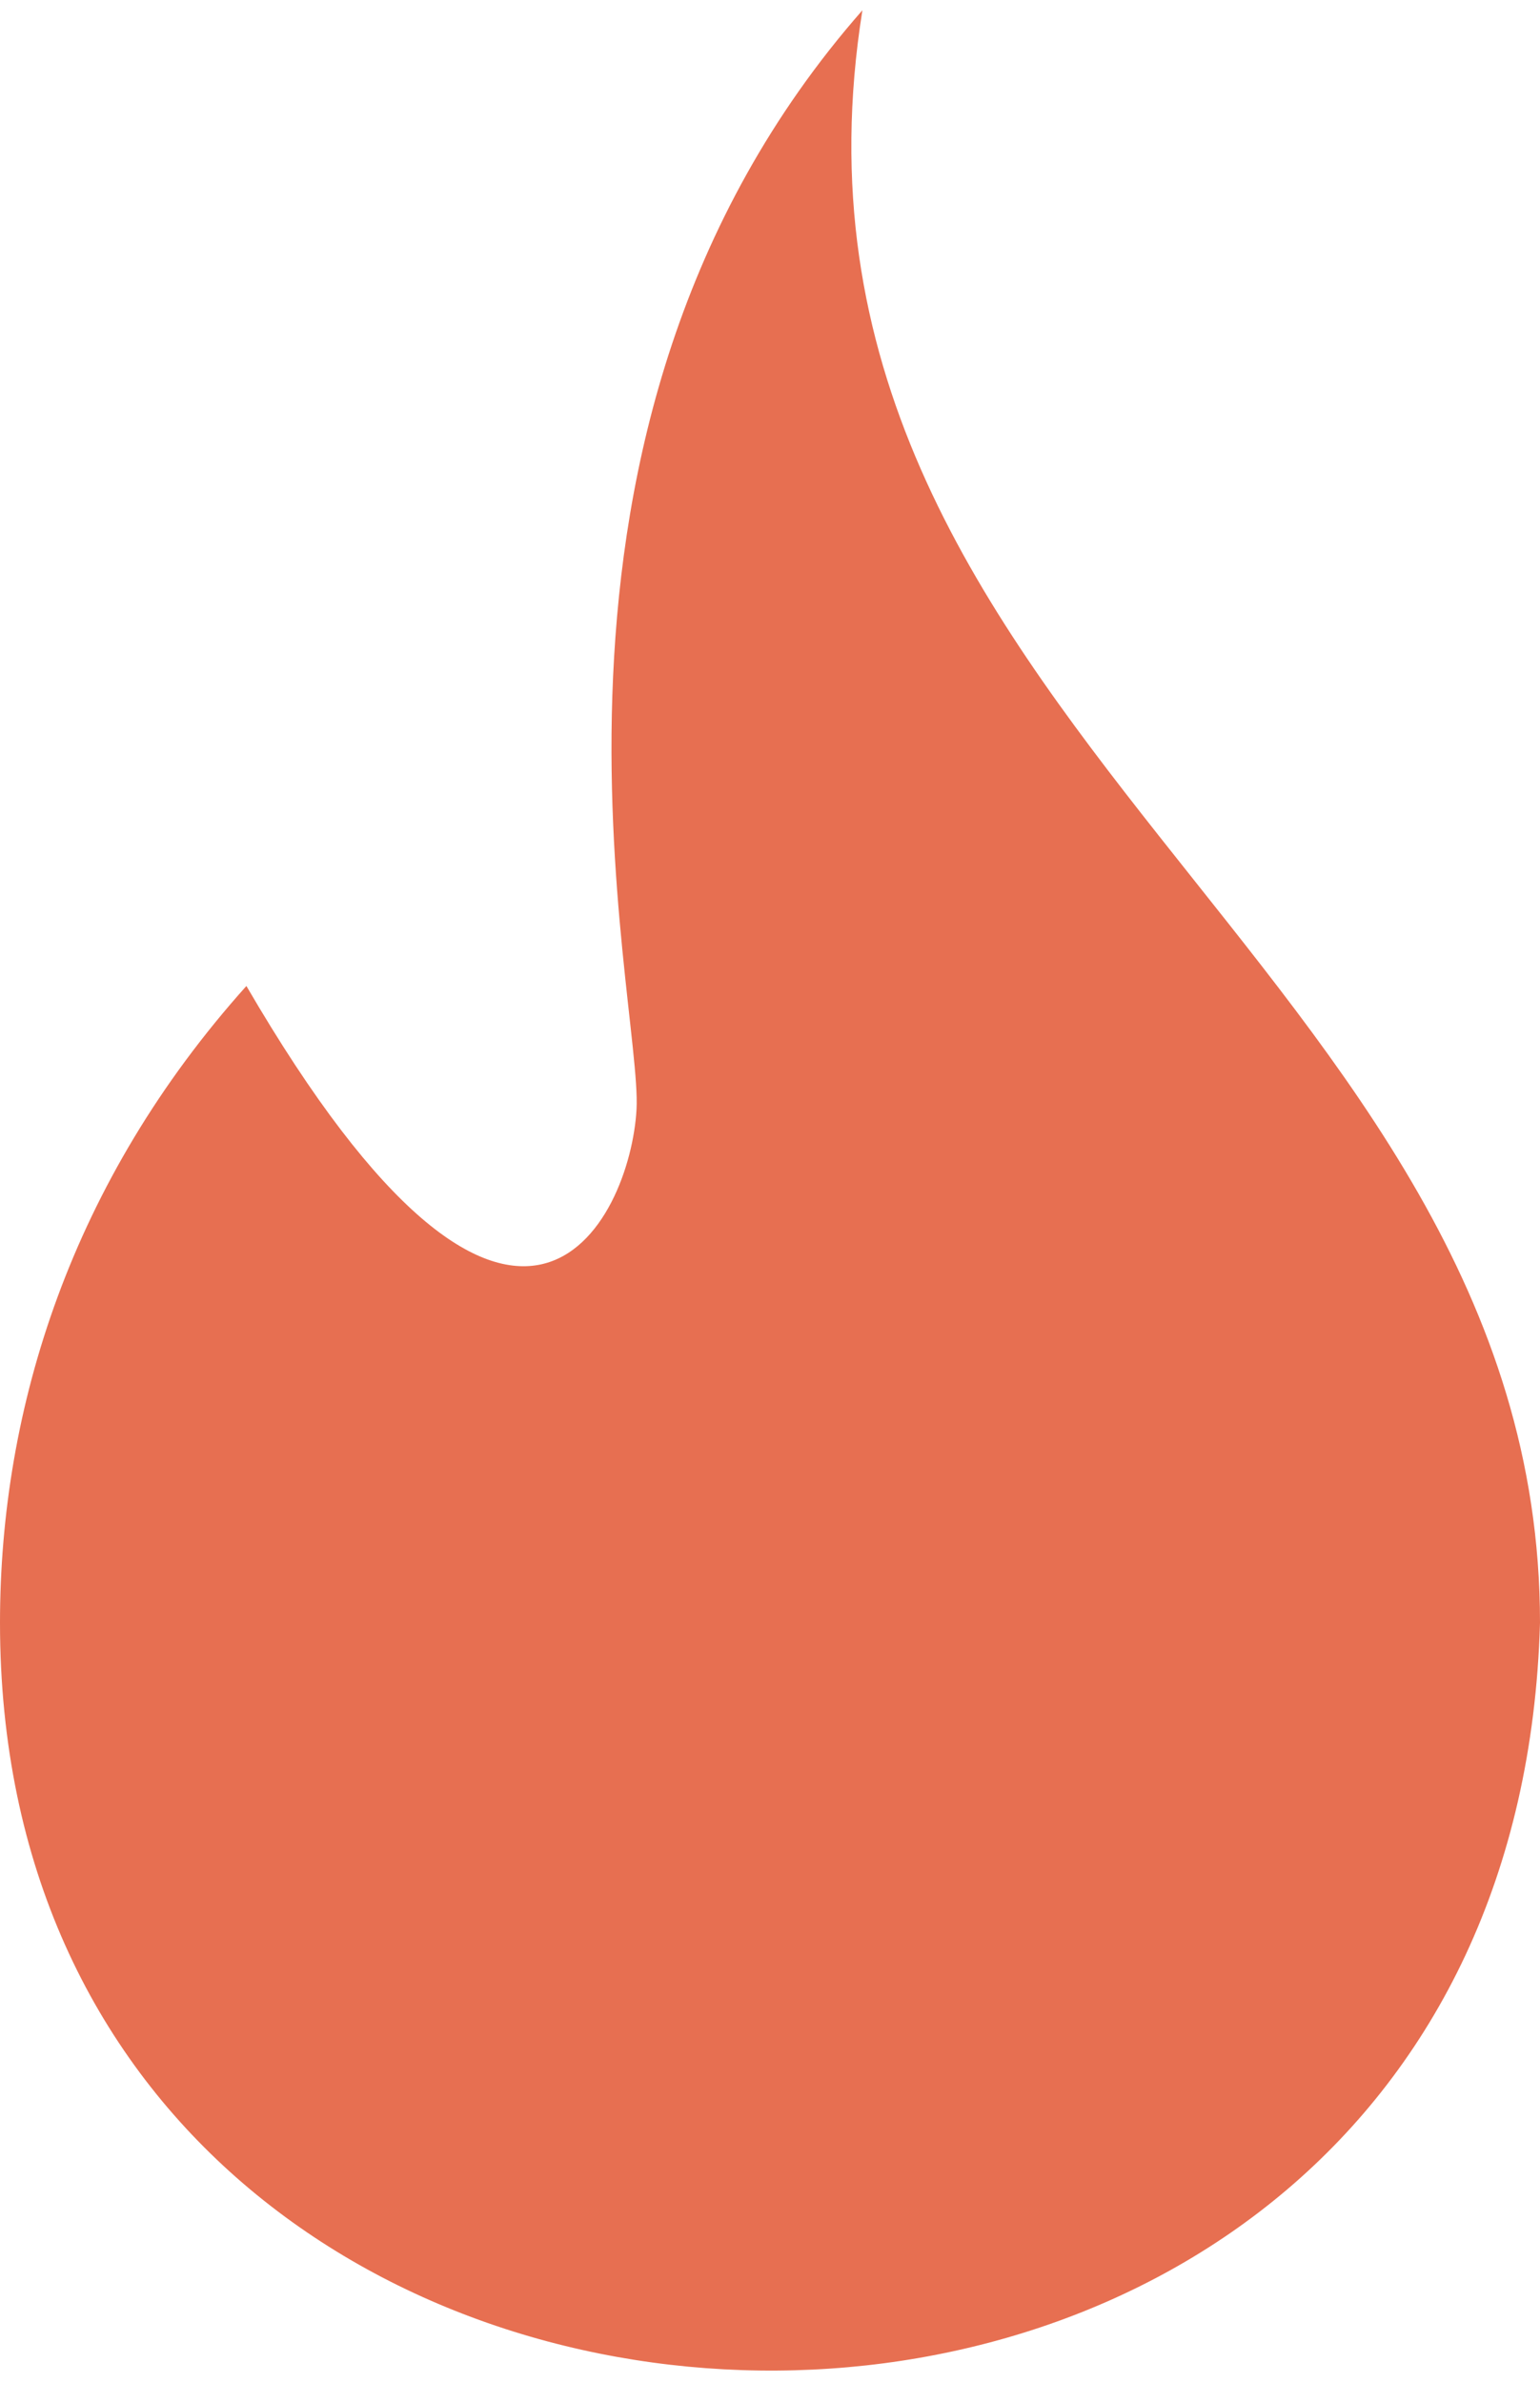 <svg width="75" height="116" viewBox="0 0 75 116" fill="none" xmlns="http://www.w3.org/2000/svg">
<path d="M42 0.5C36.5 35 75 47 75 79C73.594 128.545 0.005 126.529 -2.28882e-05 79C-2.28882e-05 68.5 3.497 57.484 12 48C25.246 70.754 30.709 59.382 31 54C31.29 48.618 24 21 42 0.5Z" fill="#E76F51"/>
</svg>
